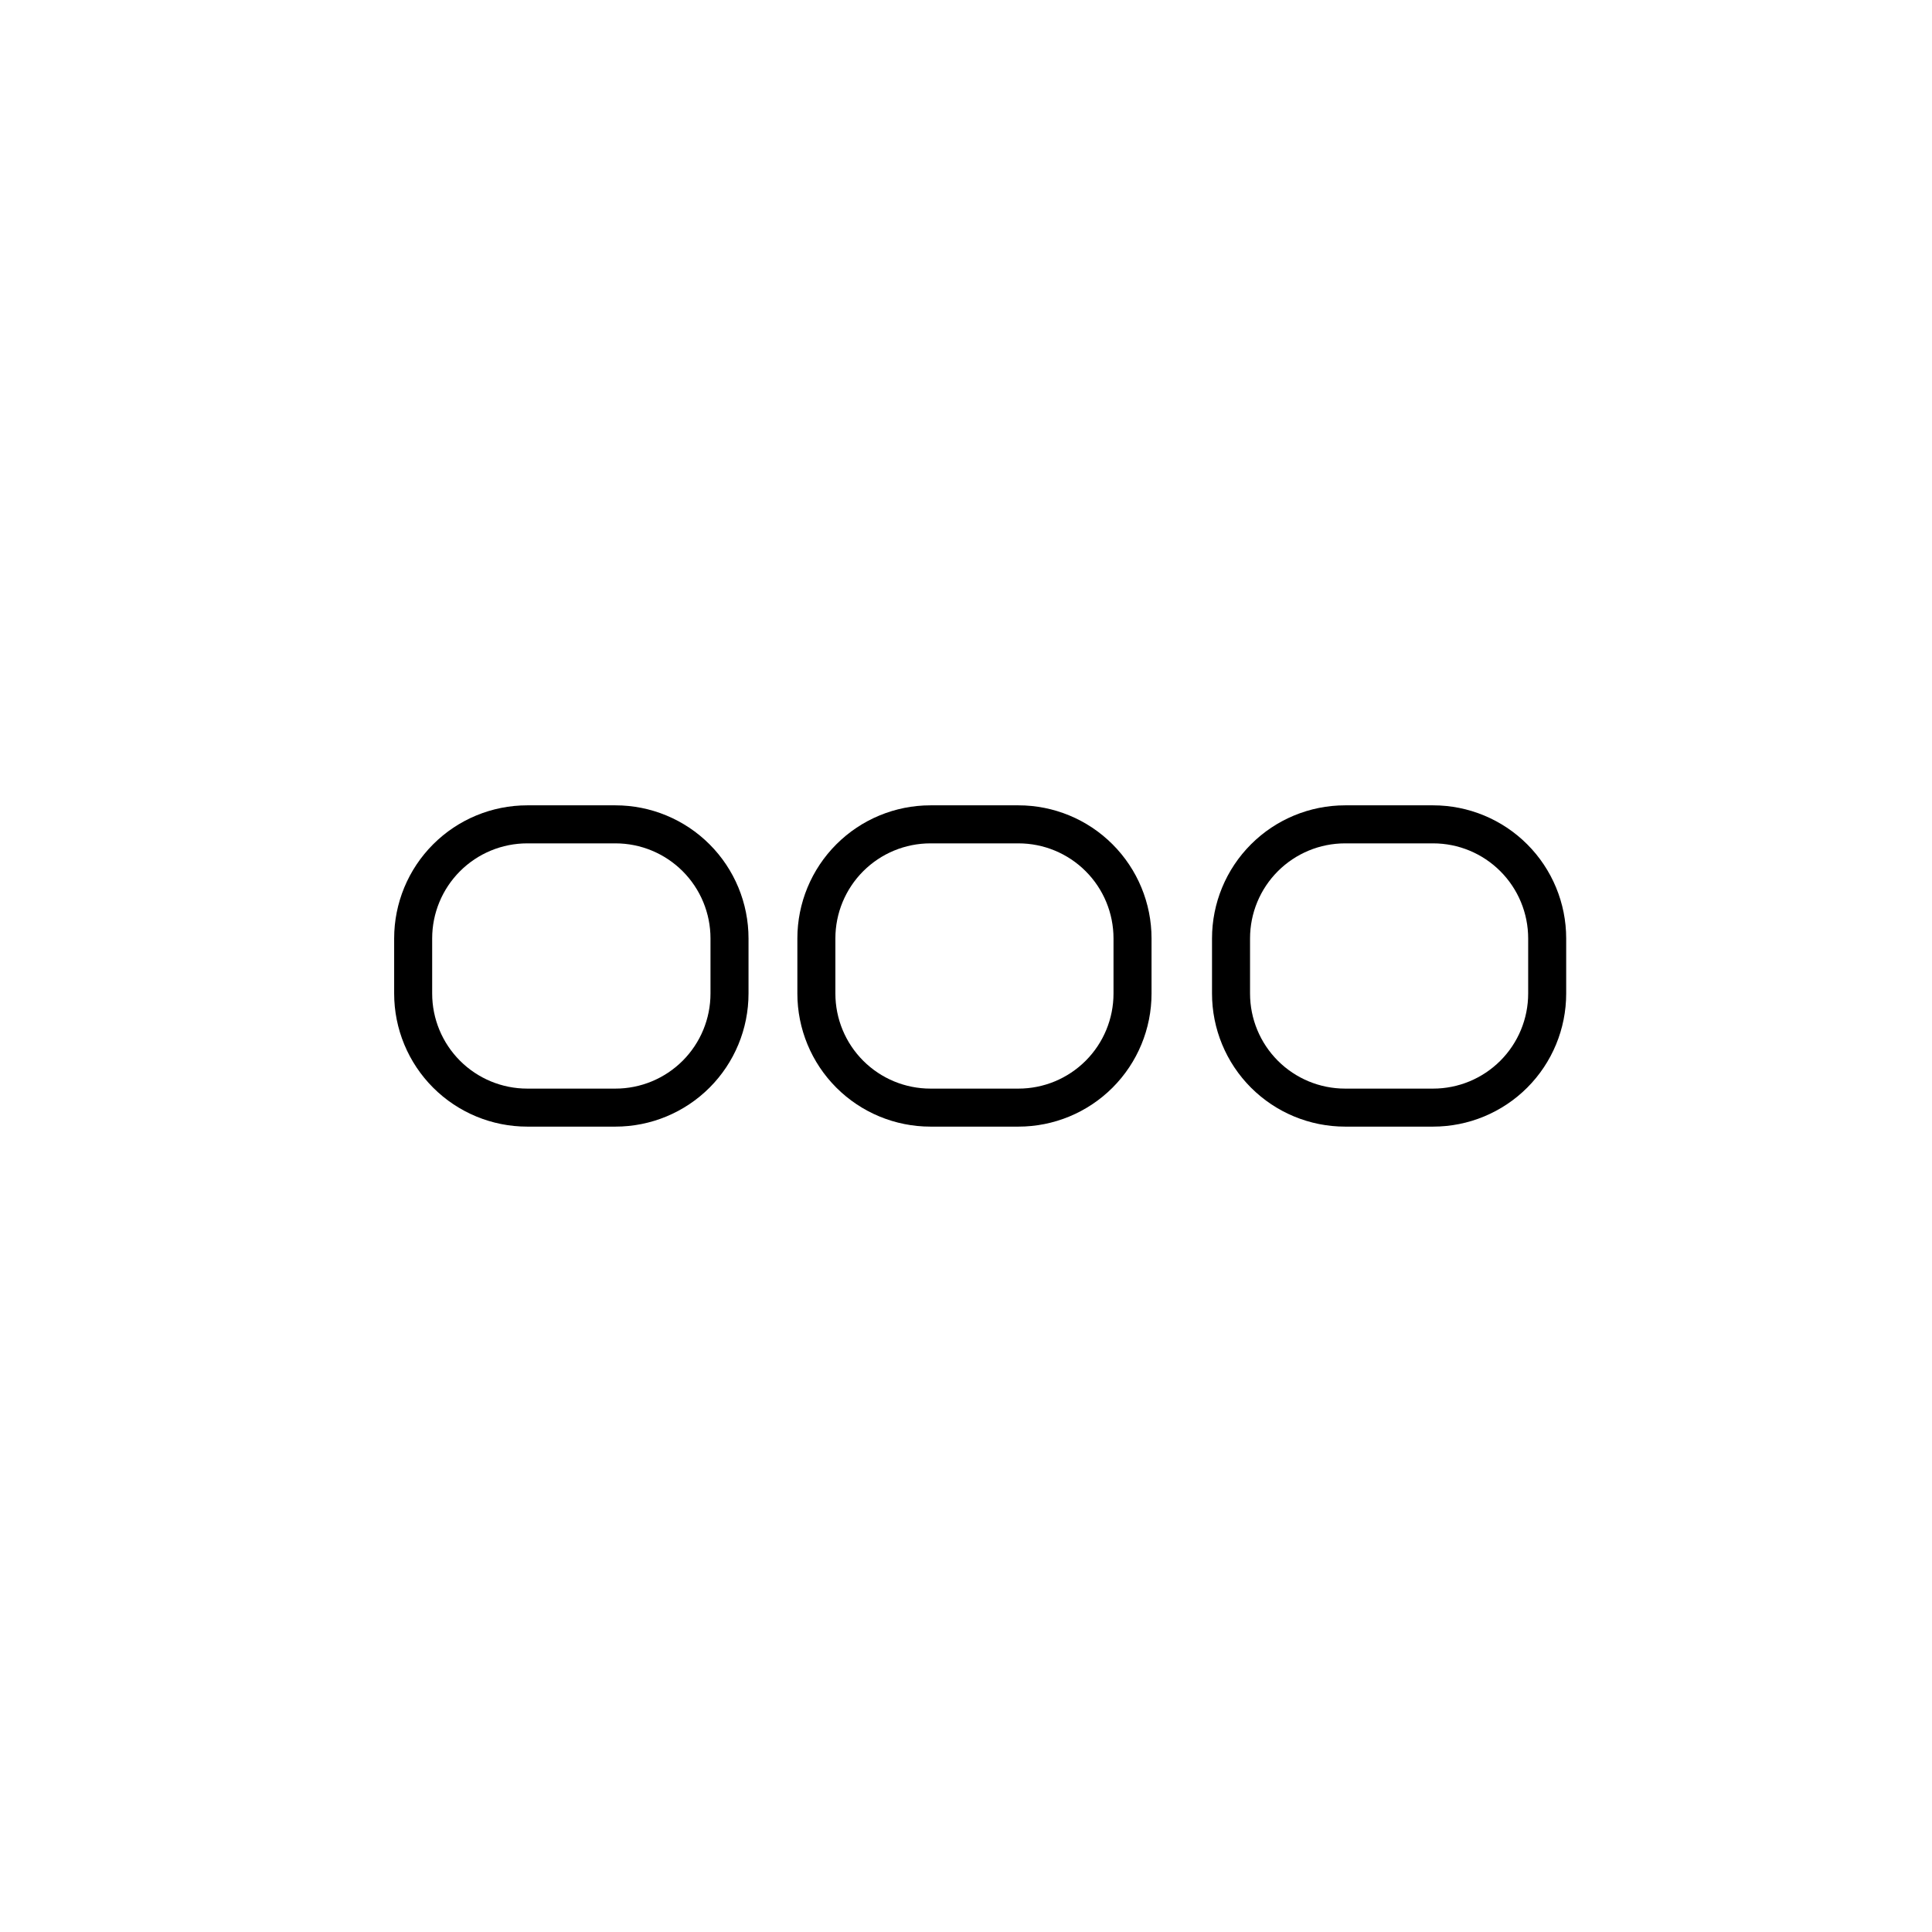 <?xml version="1.0" encoding="UTF-8"?>
<!-- Uploaded to: ICON Repo, www.svgrepo.com, Generator: ICON Repo Mixer Tools -->
<svg fill="#000000" width="800px" height="800px" version="1.1" viewBox="144 144 512 512" xmlns="http://www.w3.org/2000/svg">
 <g>
  <path d="m413.9 367.5c6.684 0 13.09 2.652 17.812 7.379 4.727 4.723 7.379 11.129 7.379 17.809v14.613c0 6.68-2.652 13.086-7.379 17.812-4.723 4.723-11.129 7.379-17.812 7.379h-23.324c-6.684 0-13.09-2.656-17.812-7.379-4.727-4.727-7.379-11.133-7.379-17.812v-14.613c0-6.68 2.652-13.086 7.379-17.809 4.723-4.727 11.129-7.379 17.812-7.379h23.328m0-10.078h-23.328c-9.355 0-18.324 3.715-24.938 10.332-6.613 6.613-10.328 15.582-10.328 24.934v14.613c0 9.352 3.715 18.324 10.328 24.938 6.613 6.613 15.582 10.328 24.938 10.328h23.328-0.004c9.355 0 18.324-3.715 24.938-10.328 6.613-6.613 10.332-15.586 10.332-24.938v-14.613c0-9.352-3.719-18.32-10.332-24.934-6.613-6.617-15.582-10.332-24.938-10.332z"/>
  <path d="m523.79 367.5c6.68 0 13.086 2.652 17.812 7.379 4.723 4.723 7.379 11.129 7.379 17.809v14.613c0 6.68-2.656 13.086-7.379 17.812-4.727 4.723-11.133 7.379-17.812 7.379h-23.328c-6.68 0-13.086-2.656-17.812-7.379-4.723-4.727-7.375-11.133-7.375-17.812v-14.613c0-6.68 2.652-13.086 7.375-17.809 4.727-4.727 11.133-7.379 17.812-7.379h23.328m0-10.078h-23.328c-9.352 0-18.324 3.715-24.938 10.332-6.613 6.613-10.328 15.582-10.328 24.934v14.613c0 9.352 3.715 18.324 10.328 24.938 6.613 6.613 15.586 10.328 24.938 10.328h23.328c9.352 0 18.324-3.715 24.938-10.328 6.613-6.613 10.328-15.586 10.328-24.938v-14.613c0-9.352-3.715-18.32-10.328-24.934-6.613-6.617-15.586-10.332-24.938-10.332z"/>
  <path d="m307.1 367.5c6.68 0 13.086 2.652 17.812 7.379 4.723 4.723 7.375 11.129 7.375 17.809v14.613c0 6.68-2.652 13.086-7.375 17.812-4.727 4.723-11.133 7.379-17.812 7.379h-23.379c-6.68 0-13.086-2.656-17.812-7.379-4.723-4.727-7.379-11.133-7.379-17.812v-14.613c0-6.68 2.656-13.086 7.379-17.809 4.727-4.727 11.133-7.379 17.812-7.379h23.375m0-10.078h-23.375c-9.352 0-18.324 3.715-24.938 10.332-6.613 6.613-10.328 15.582-10.328 24.934v14.613c0 9.352 3.715 18.324 10.328 24.938 6.613 6.613 15.586 10.328 24.938 10.328h23.379c9.352 0 18.32-3.715 24.938-10.328 6.613-6.613 10.328-15.586 10.328-24.938v-14.613c0-9.352-3.715-18.32-10.328-24.934-6.617-6.617-15.586-10.332-24.938-10.332z"/>
 </g>
</svg>